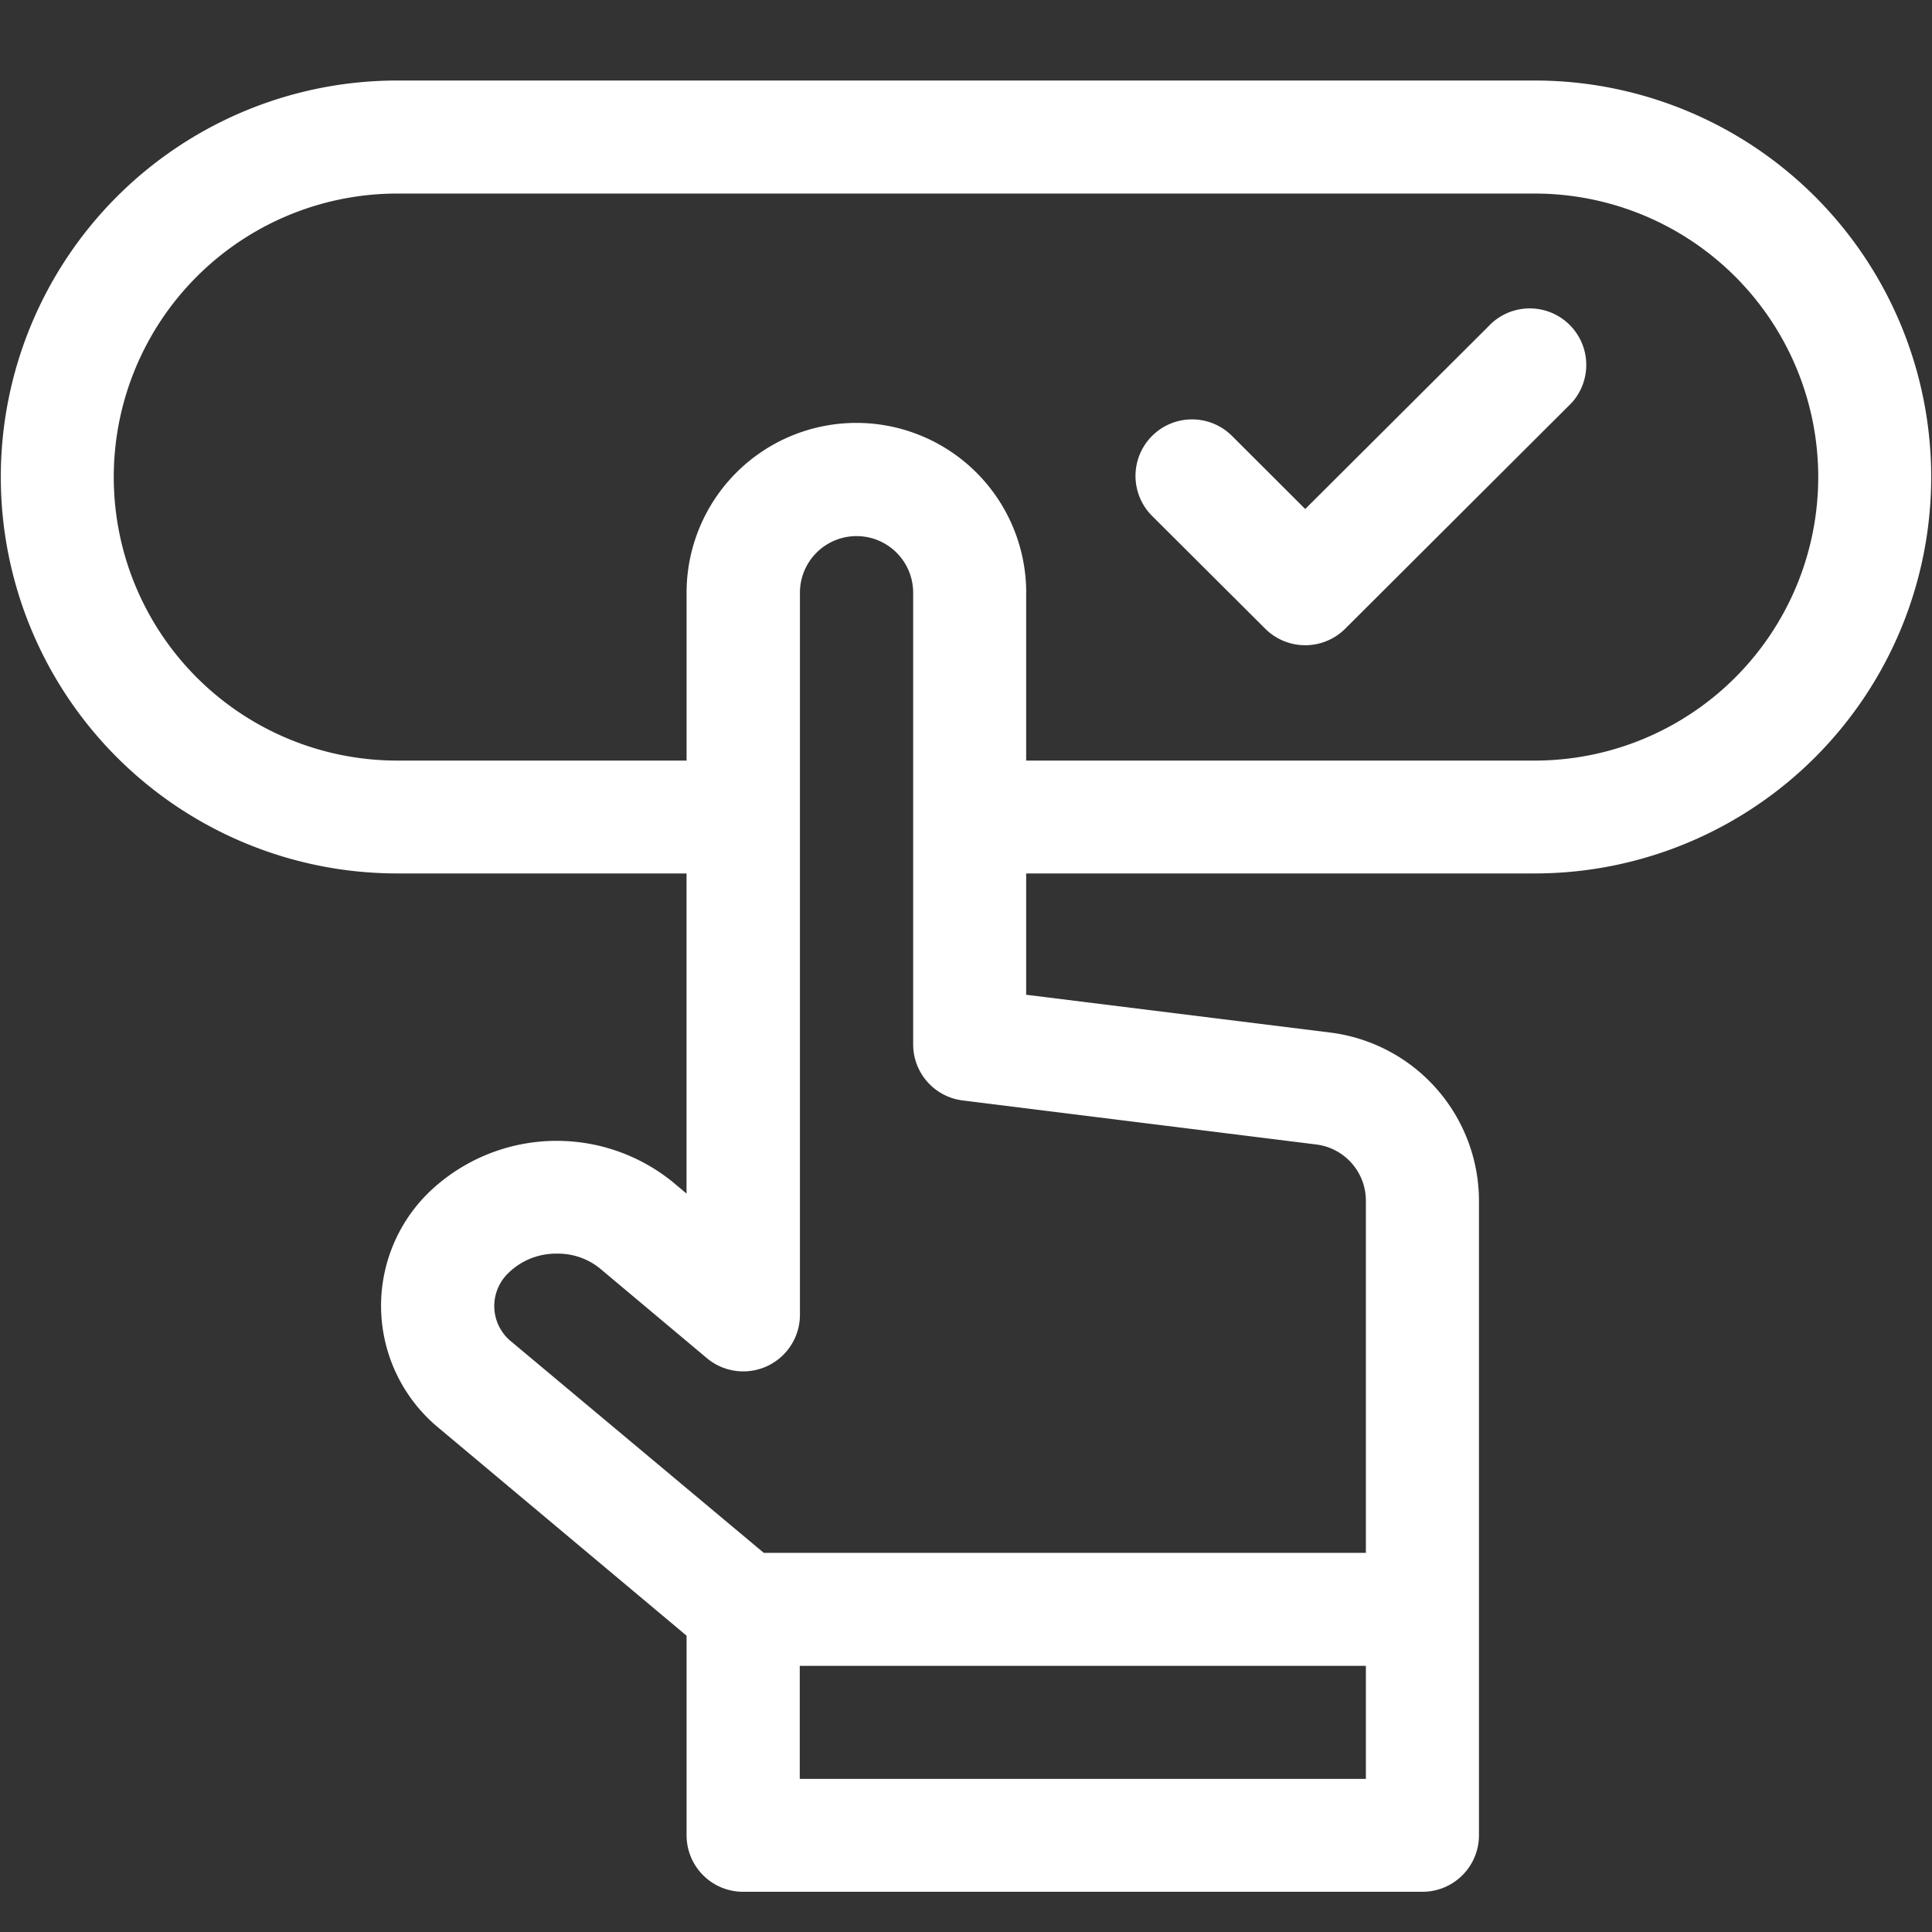 <?xml version="1.0" encoding="UTF-8"?> <svg xmlns="http://www.w3.org/2000/svg" width="43" height="43" viewBox="0 0 43 43"><rect x="0" y="0" width="43" height="43" fill="#333333" stroke="none"/><defs><style>.a,.b{fill:#fff;}.a{opacity:0;}</style></defs><g transform="translate(-752 -2950)"><rect class="a" width="43" height="43" transform="translate(752 2950)"></rect><path class="b" d="M16.54,40.313a1.258,1.258,0,0,1-1.259-1.257V34.613L9.777,30a3.524,3.524,0,0,1-.231-5.254,4.1,4.1,0,0,1,5.42-.236l.314.263V17.648H8.842A8.824,8.824,0,1,1,8.842,0H34.158a8.824,8.824,0,1,1,0,17.648H22.839v2.7l6.766.841a3.78,3.78,0,0,1,3.312,3.743V39.056a1.258,1.258,0,0,1-1.26,1.257ZM17.8,37.8H30.4V35.284H17.8Zm-6.473-11.27a1.017,1.017,0,0,0,.068,1.55L17,32.77H30.4V24.929a1.261,1.261,0,0,0-1.1-1.248L21.424,22.7a1.257,1.257,0,0,1-1.1-1.247V11.4a1.26,1.26,0,0,0-2.52,0V27.474a1.261,1.261,0,0,1-2.07.963l-2.384-2a1.482,1.482,0,0,0-.952-.327A1.514,1.514,0,0,0,11.328,26.528ZM22.839,11.4v3.736H34.158a6.31,6.31,0,1,0,0-12.62H8.842a6.31,6.31,0,1,0,0,12.62h6.439V11.4a3.779,3.779,0,0,1,7.559,0Zm5.32.8L25.64,9.689a1.258,1.258,0,1,1,1.782-1.777L29.05,9.537,33.2,5.4A1.258,1.258,0,0,1,34.98,7.174L29.941,12.2a1.261,1.261,0,0,1-1.782,0Z" transform="translate(752 2951.792)"></path></g></svg> 